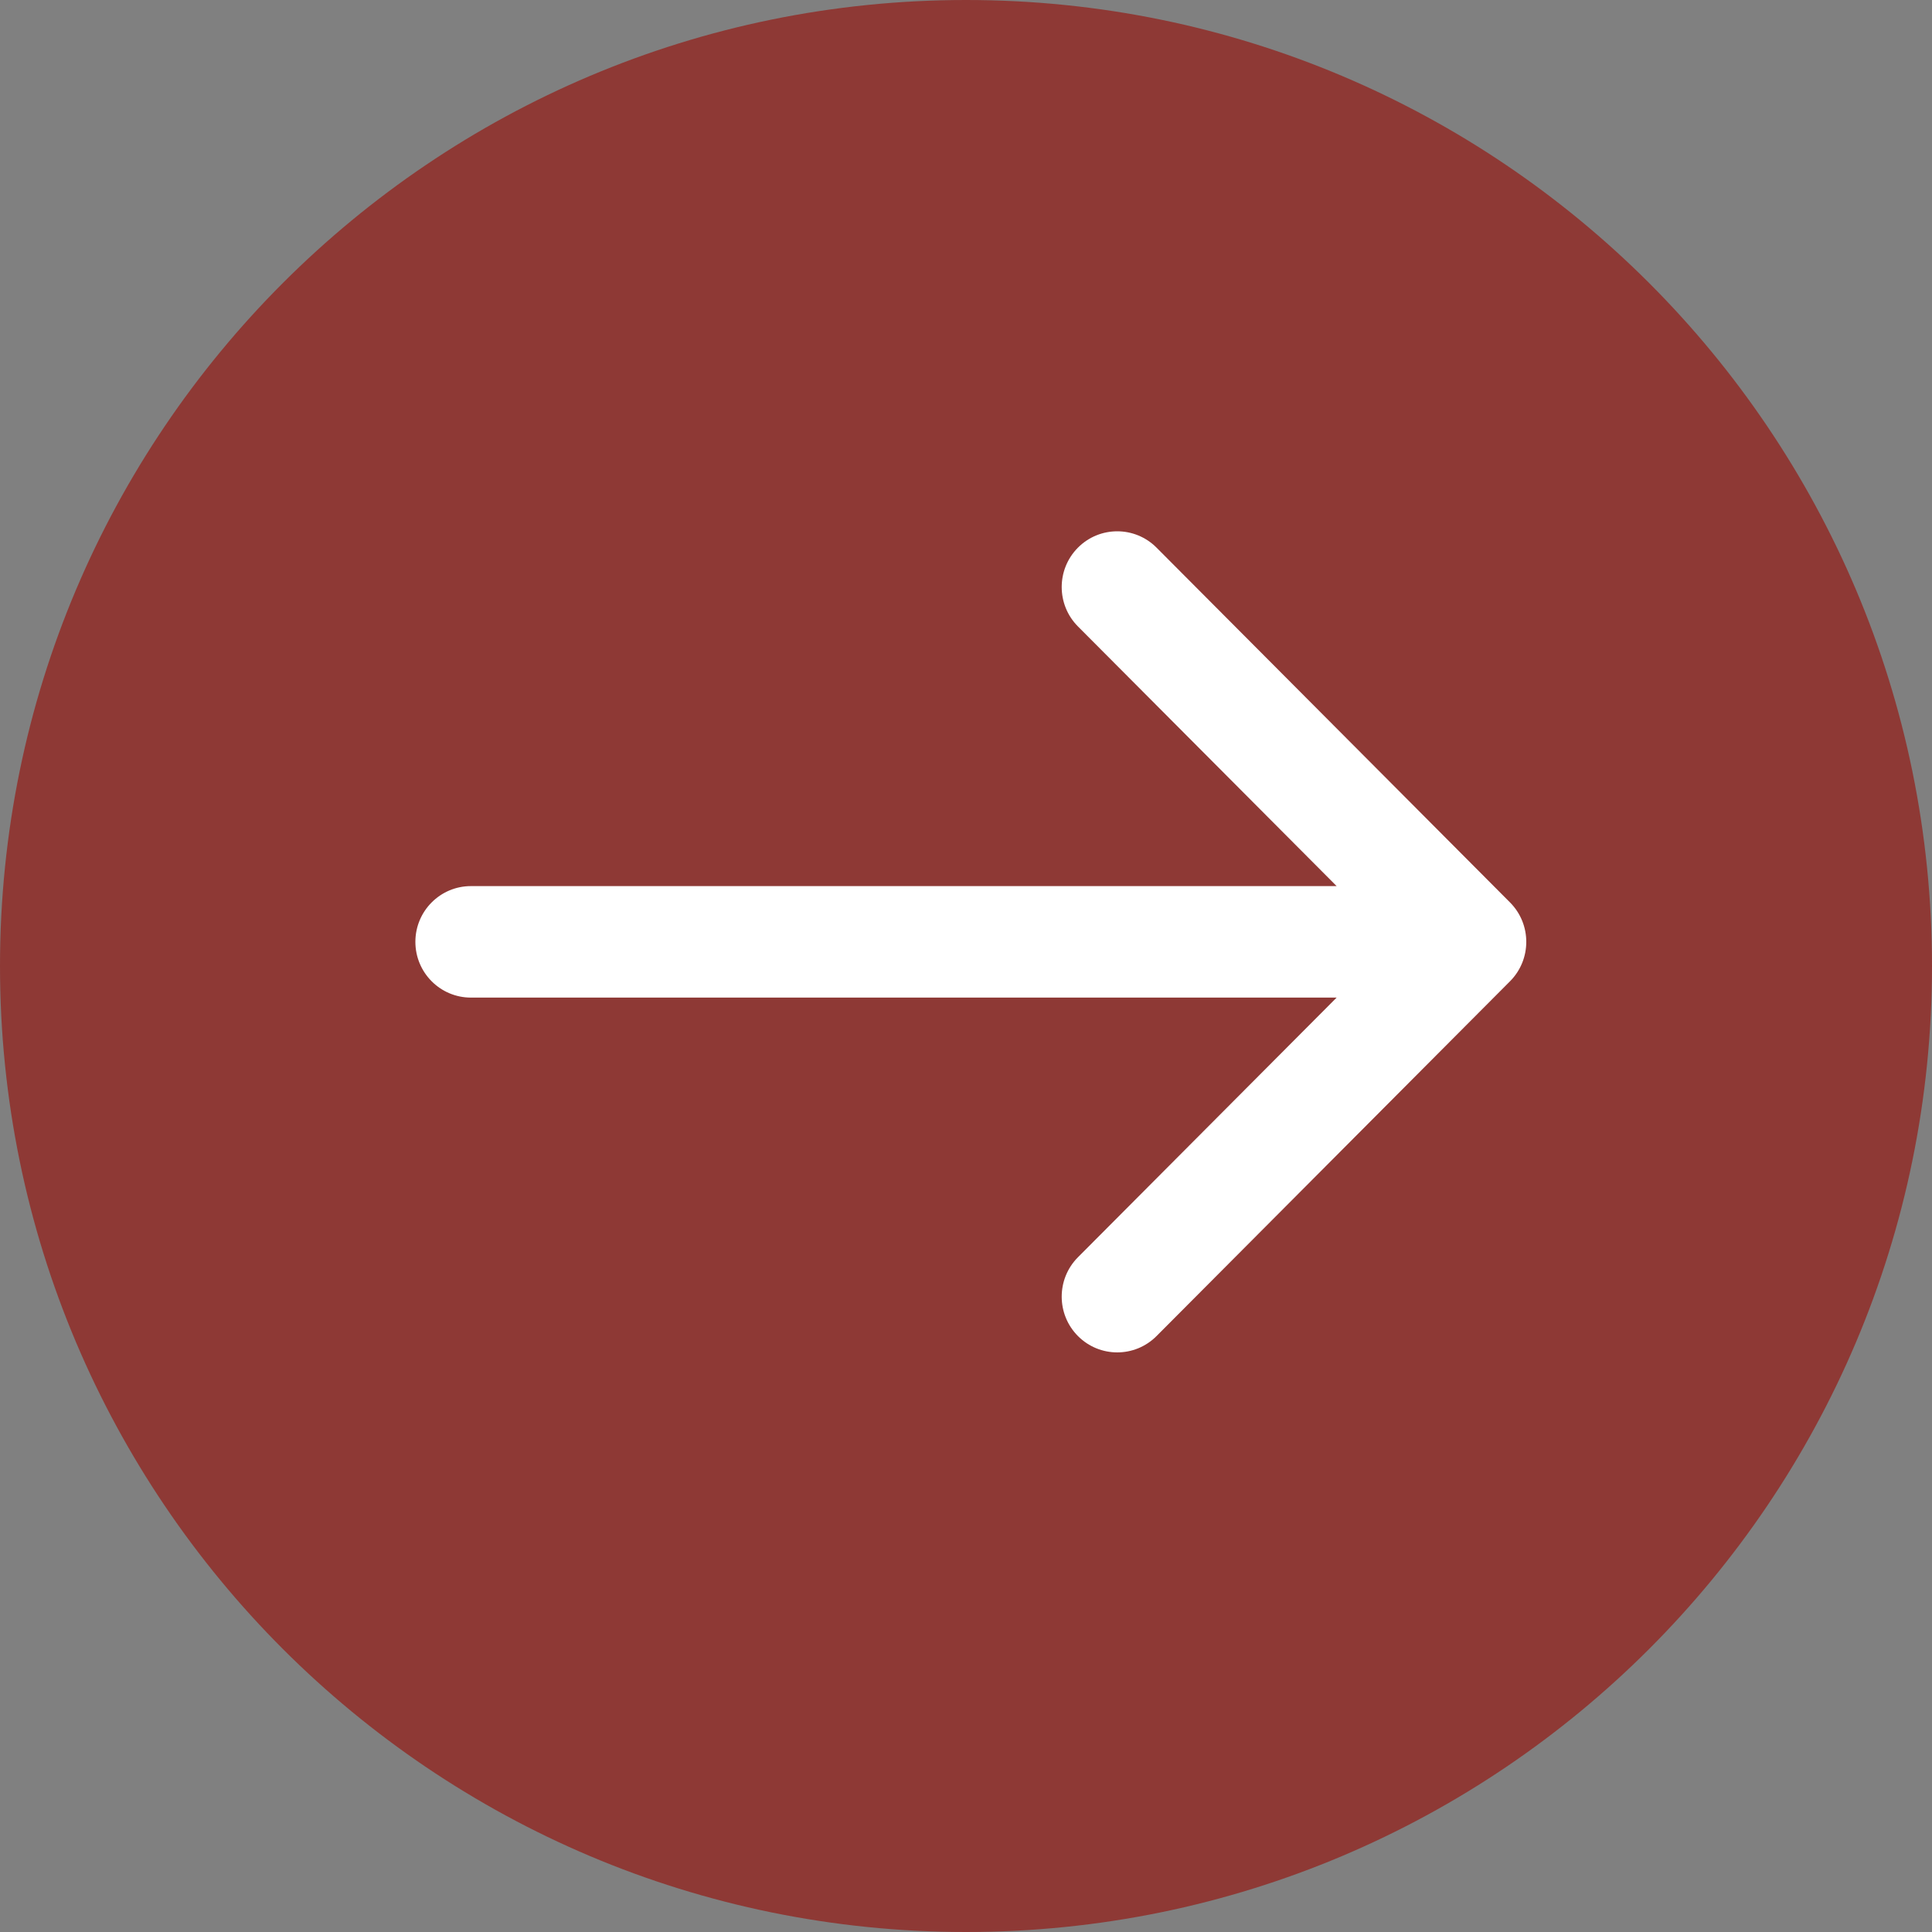 <?xml version="1.0" encoding="UTF-8"?> <svg xmlns="http://www.w3.org/2000/svg" width="200" height="200" viewBox="0 0 200 200" fill="none"><rect x="0" y="0" width="200" height="200" fill="#808080" stroke="none"/><g clip-path="url(#clip0_191_2)"><path d="M100 0C155.228 0 200 44.772 200 100C200 155.228 155.228 200 100 200C44.772 200 0 155.228 0 100C0 44.772 44.772 0 100 0Z" fill="#8E3935"></path><path fill-rule="evenodd" clip-rule="evenodd" d="M119.723 138.31L156.316 101.581C158.561 99.327 158.561 95.673 156.316 93.419L119.723 56.69C117.478 54.437 113.837 54.437 111.591 56.69C109.346 58.944 109.346 62.598 111.591 64.852L138.368 91.729L48.75 91.729C45.574 91.729 43 94.313 43 97.5C43 100.687 45.574 103.271 48.75 103.271L138.368 103.271L111.591 130.148C109.346 132.401 109.346 136.056 111.591 138.31C113.837 140.563 117.478 140.563 119.723 138.31Z" fill="white"></path></g><defs><clipPath id="clip0_191_2"><rect width="200" height="200" fill="white" transform="matrix(-1 0 0 -1 200 200)"></rect></clipPath></defs></svg> 